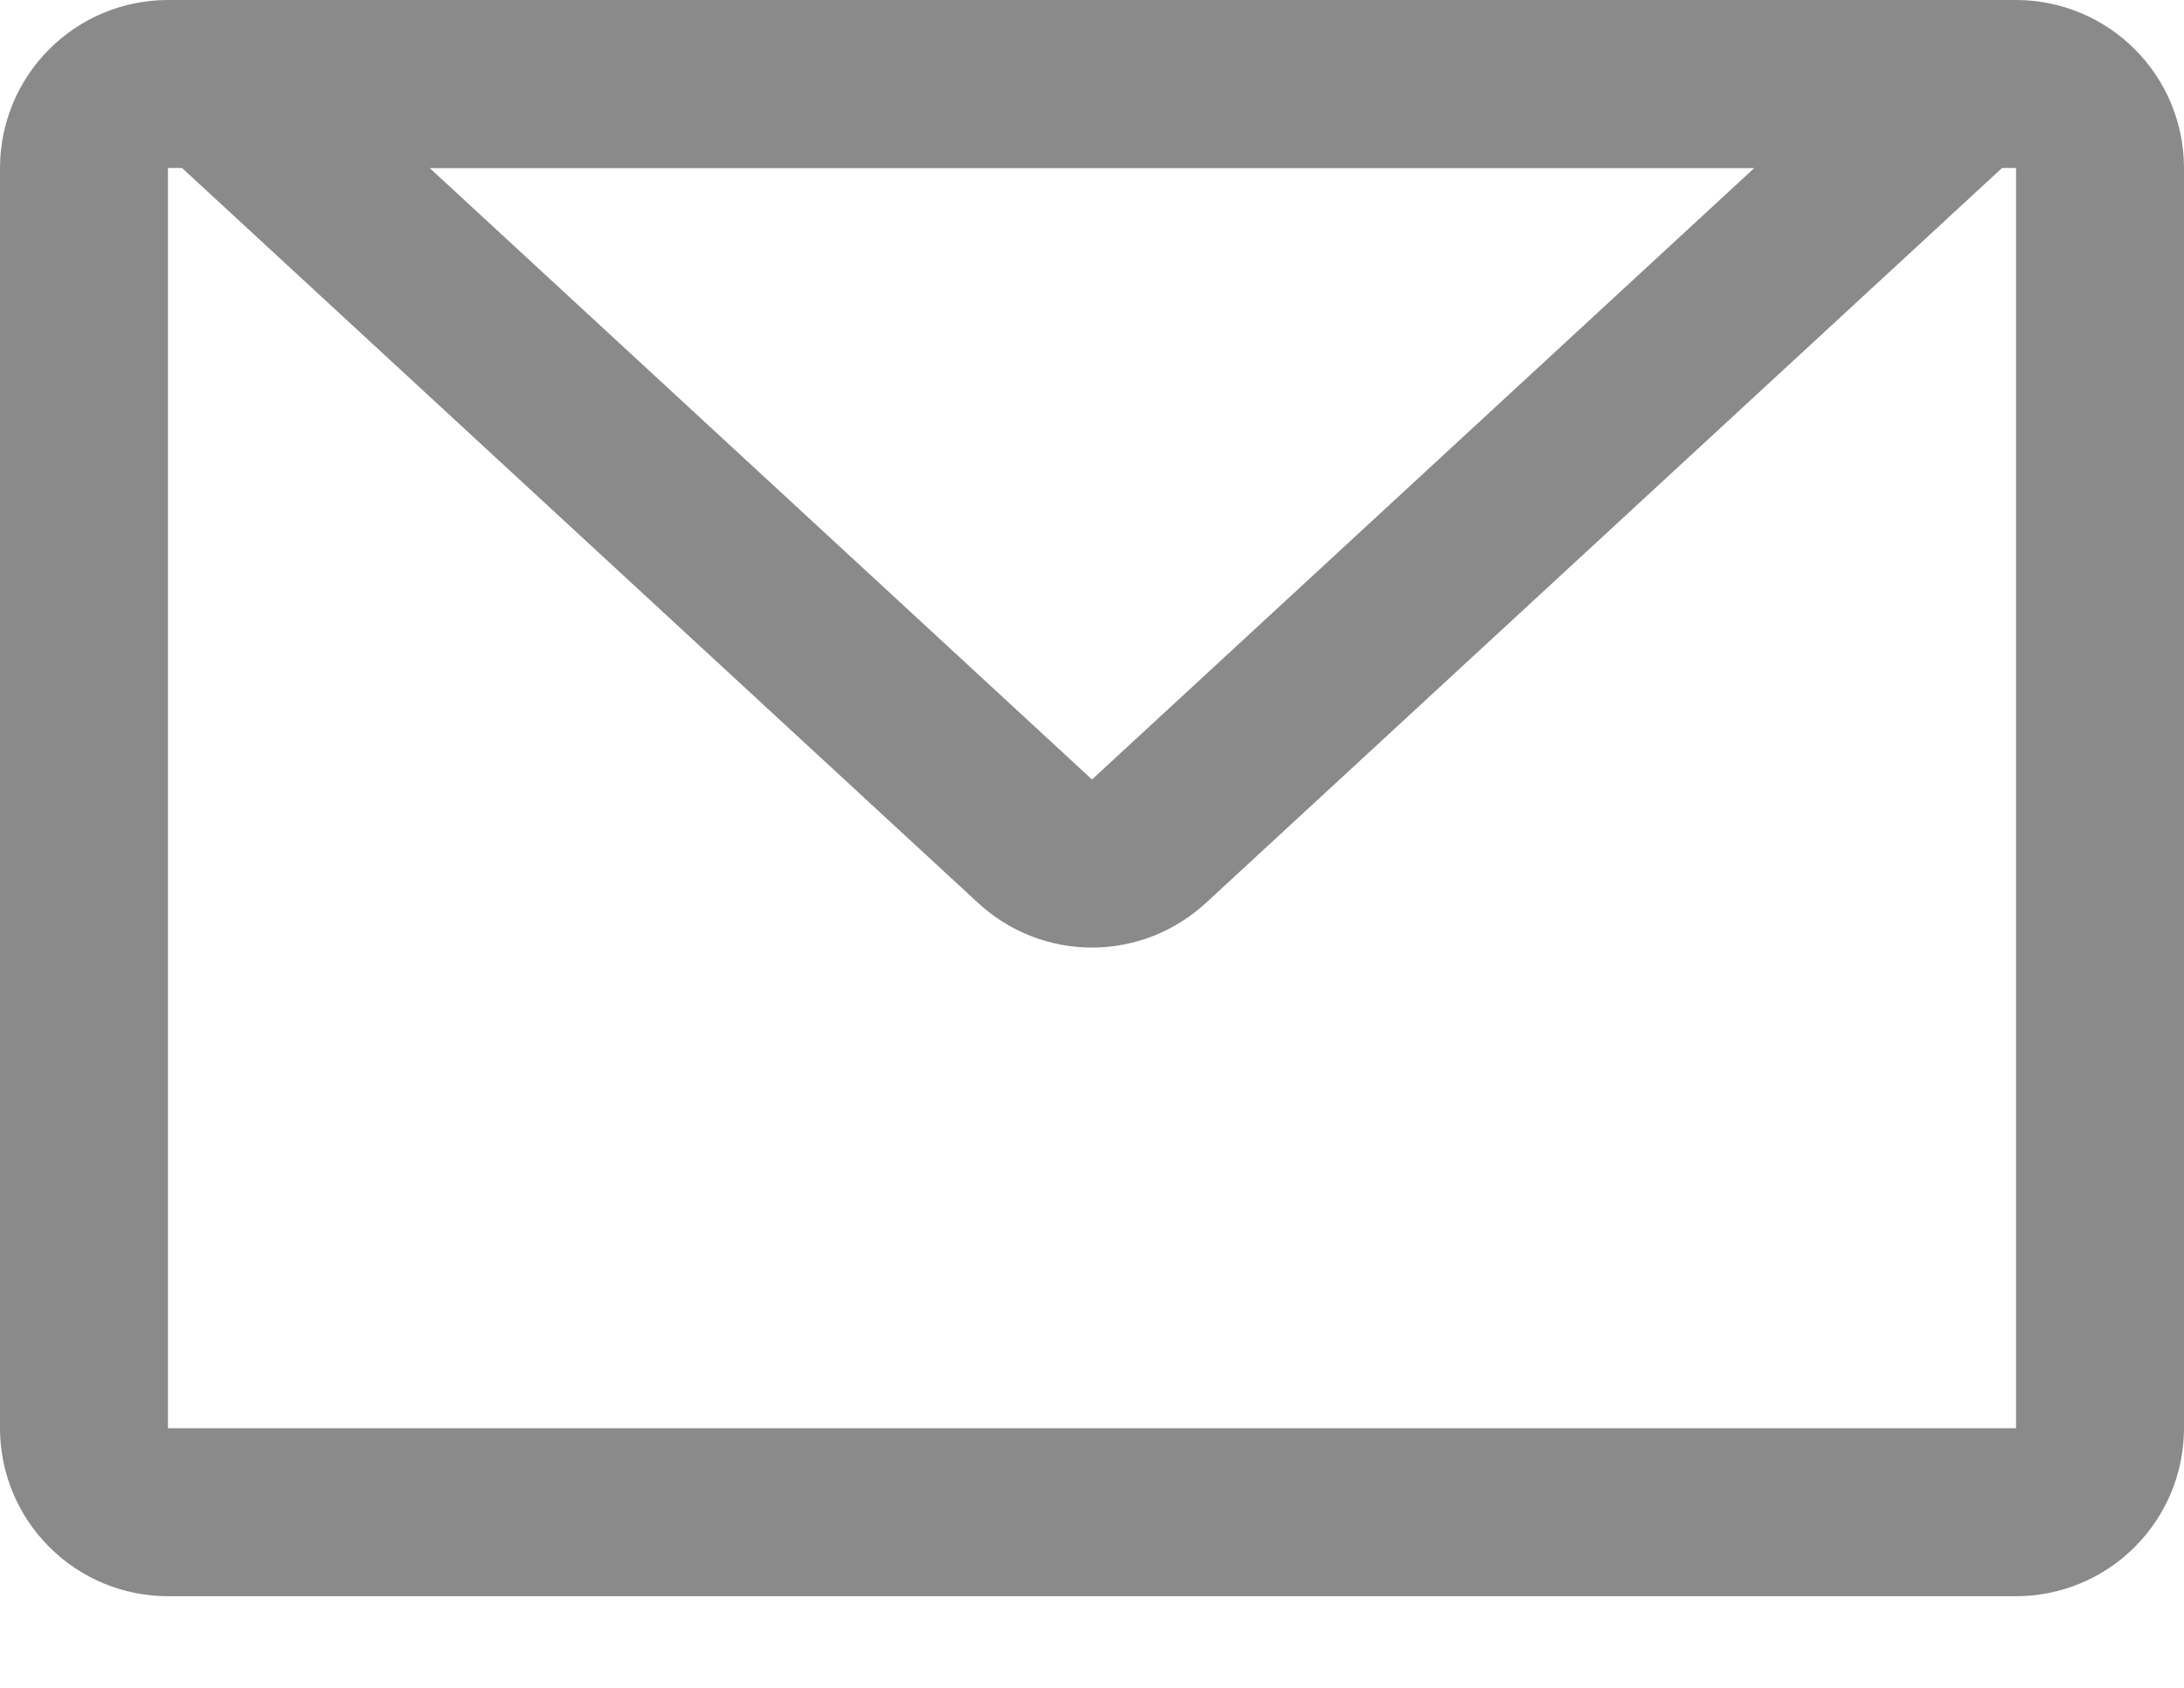 <svg width="22" height="17" viewBox="0 0 22 17" fill="none" xmlns="http://www.w3.org/2000/svg">
<path d="M1.692 1.692V14.385H20.308V1.692H1.692ZM1.692 0H20.308C20.756 0 21.187 0.178 21.504 0.496C21.822 0.813 22 1.243 22 1.692V14.385C22 14.833 21.822 15.264 21.504 15.581C21.187 15.899 20.756 16.077 20.308 16.077H1.692C1.243 16.077 0.813 15.899 0.496 15.581C0.178 15.264 0 14.833 0 14.385V1.692C0 1.243 0.178 0.813 0.496 0.496C0.813 0.178 1.243 0 1.692 0Z" fill="#8A8A8A"/>
<path d="M17.672 1.692H4.328L11 7.851L17.672 1.692ZM1.59 1.468C1.465 1.353 1.377 1.202 1.339 1.036C1.301 0.87 1.313 0.696 1.376 0.538C1.438 0.379 1.546 0.243 1.687 0.147C1.828 0.051 1.994 -0 2.164 3.68755e-07H19.835C20.006 -0 20.172 0.051 20.313 0.147C20.454 0.243 20.562 0.379 20.624 0.538C20.686 0.696 20.699 0.87 20.661 1.036C20.623 1.202 20.535 1.353 20.41 1.468L12.148 9.094C11.835 9.383 11.425 9.544 11 9.544C10.574 9.544 10.164 9.383 9.852 9.094L1.591 1.468H1.59Z" fill="#8A8A8A"/>
</svg>
